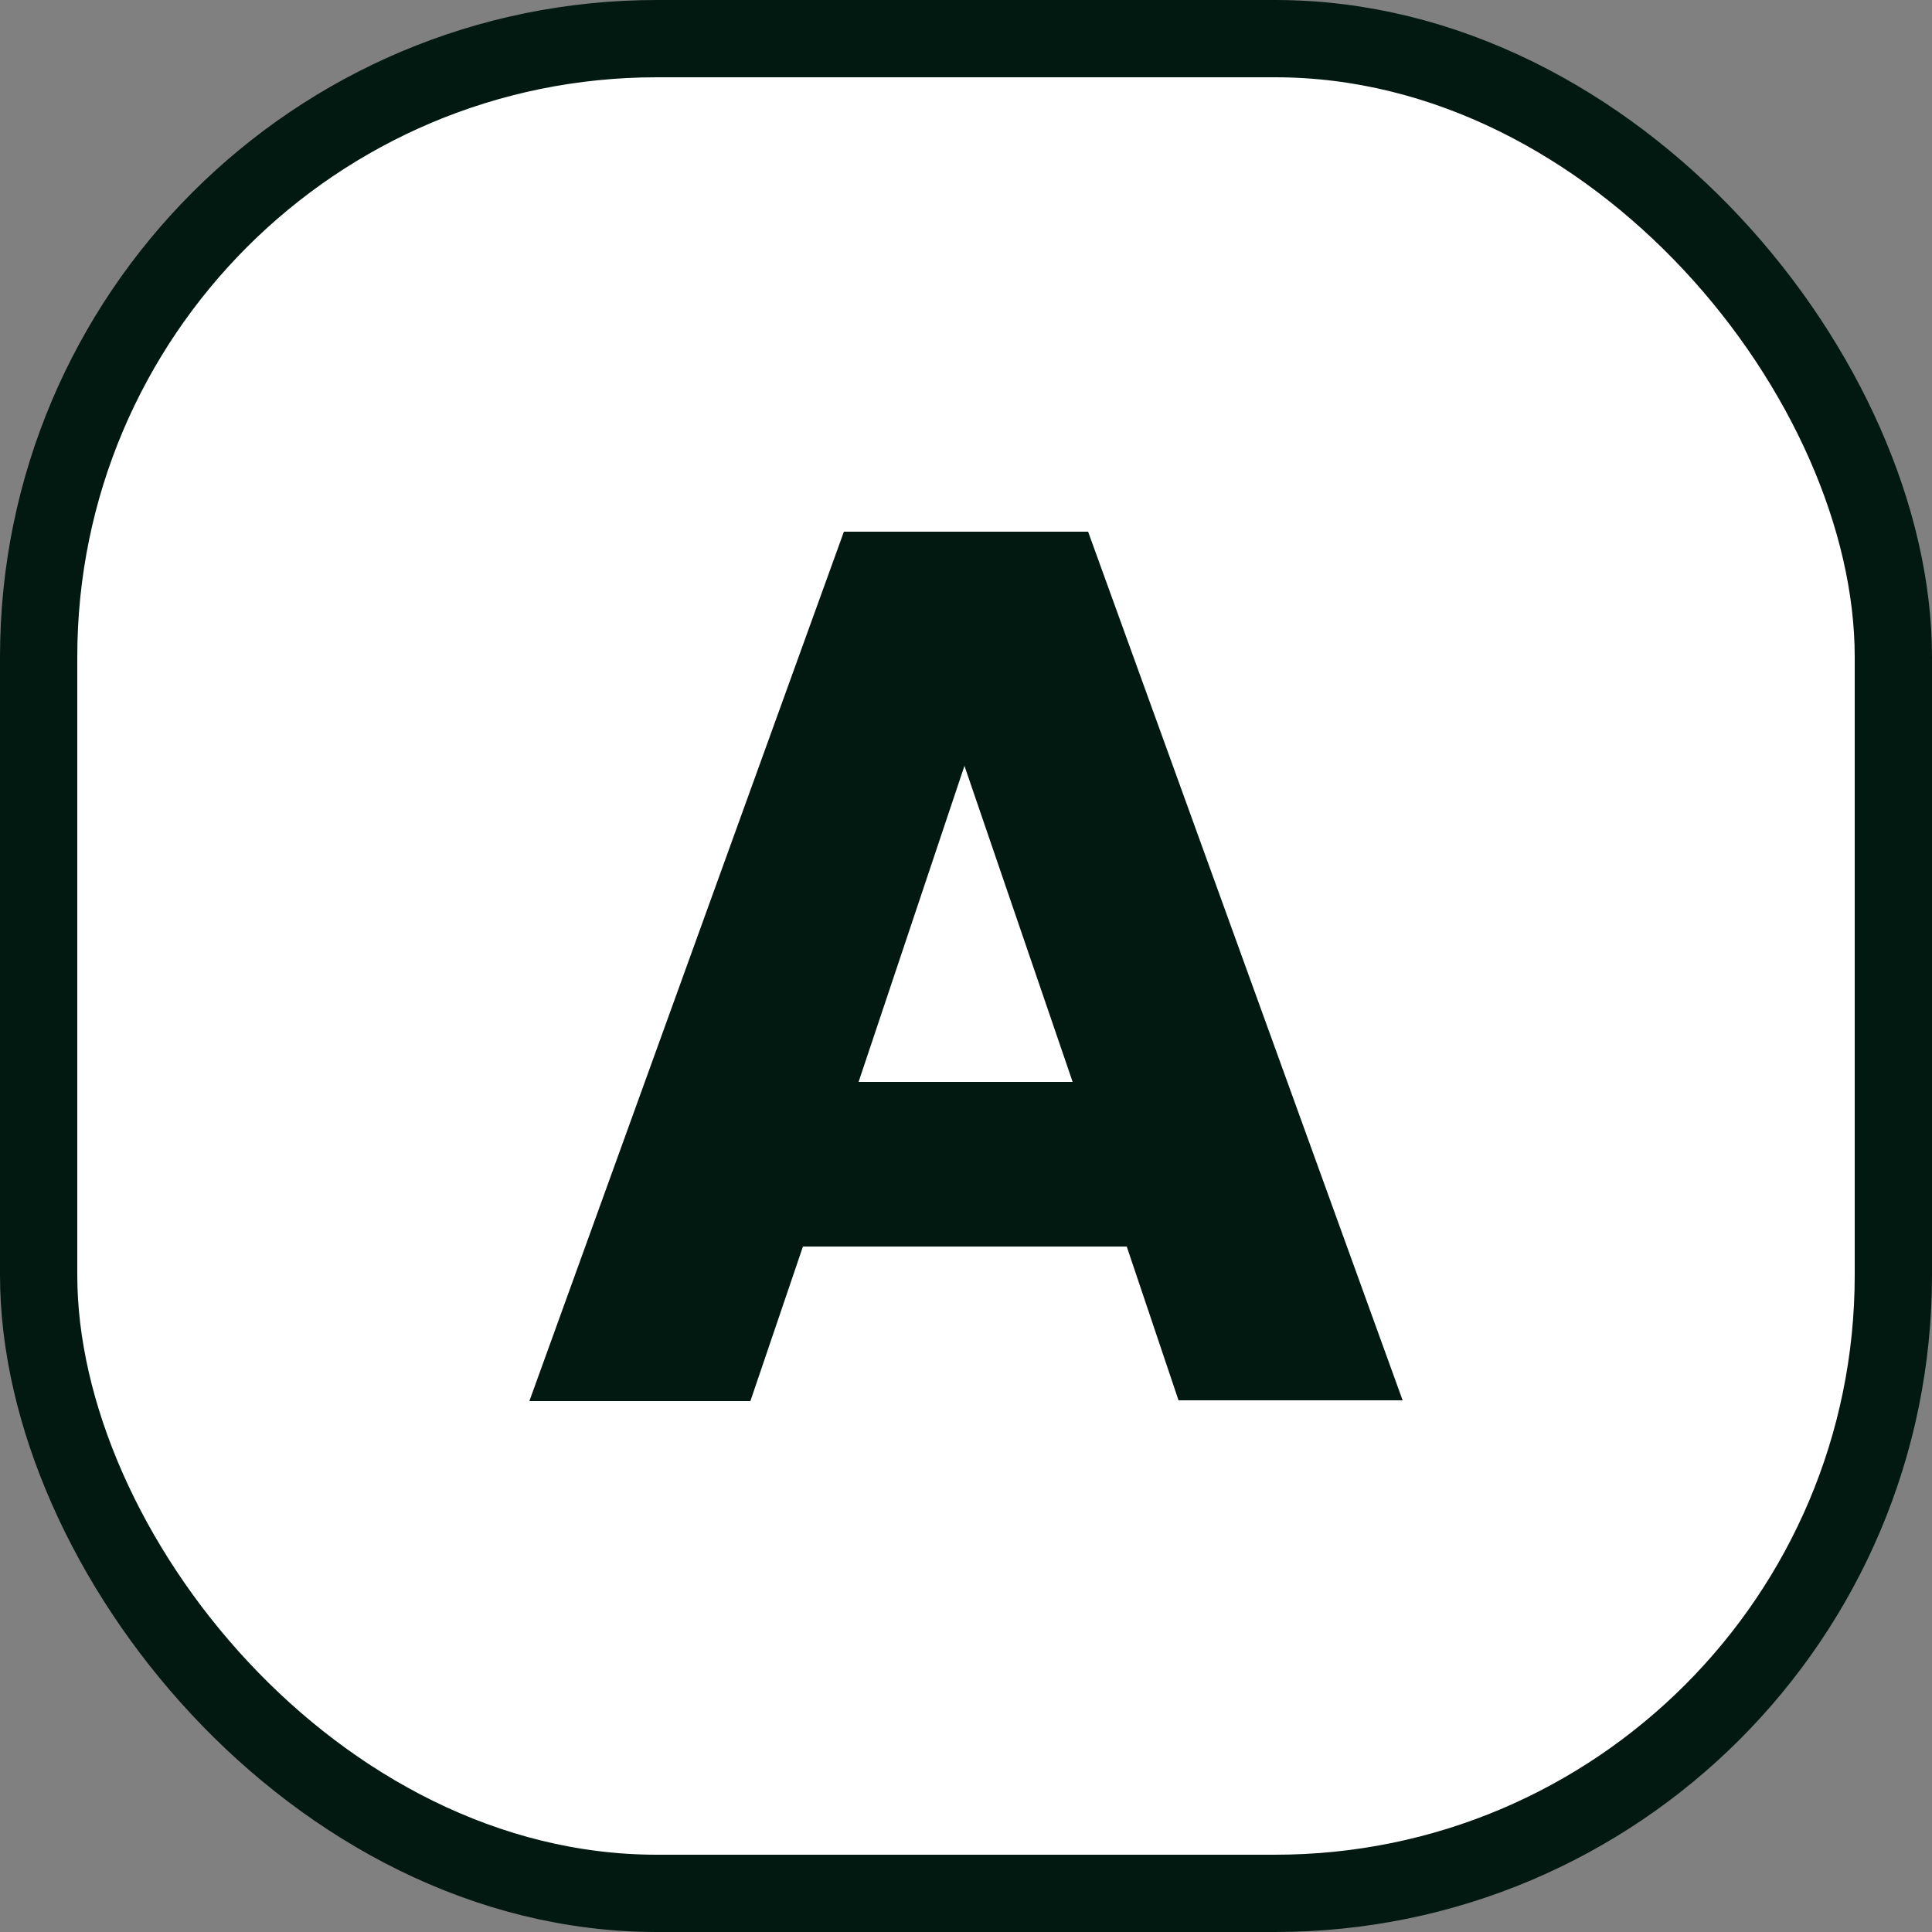 <?xml version="1.0"?>
<svg xmlns="http://www.w3.org/2000/svg" viewBox="0 0 25 25" width="24" height="24">
  <rect x="0" y="0" width="25" height="25" fill="#808080" stroke="none"/>
  <defs>
    <style>
      .cls-1 {
        fill: #fff;
        stroke: #021911;
        stroke-miterlimit: 10;
      }

      .cls-2 {
        fill: #021911;
      }
    </style>
  </defs>
  <g id="Layer_2" data-name="Layer 2">
    <g id="Layer_1-2" data-name="Layer 1">
      <g>
        <rect class="cls-1" x="0.5" y="0.5" width="24" height="24" rx="8"/>
        <path class="cls-2" d="M14.58,16.13H10.39l-.68,2H6.85L10.92,6.88h3.16l4.07,11.24h-2.9Zm-2.1-6.22L11.11,14h2.77Z"/>
      </g>
    </g>
  </g>
</svg>

